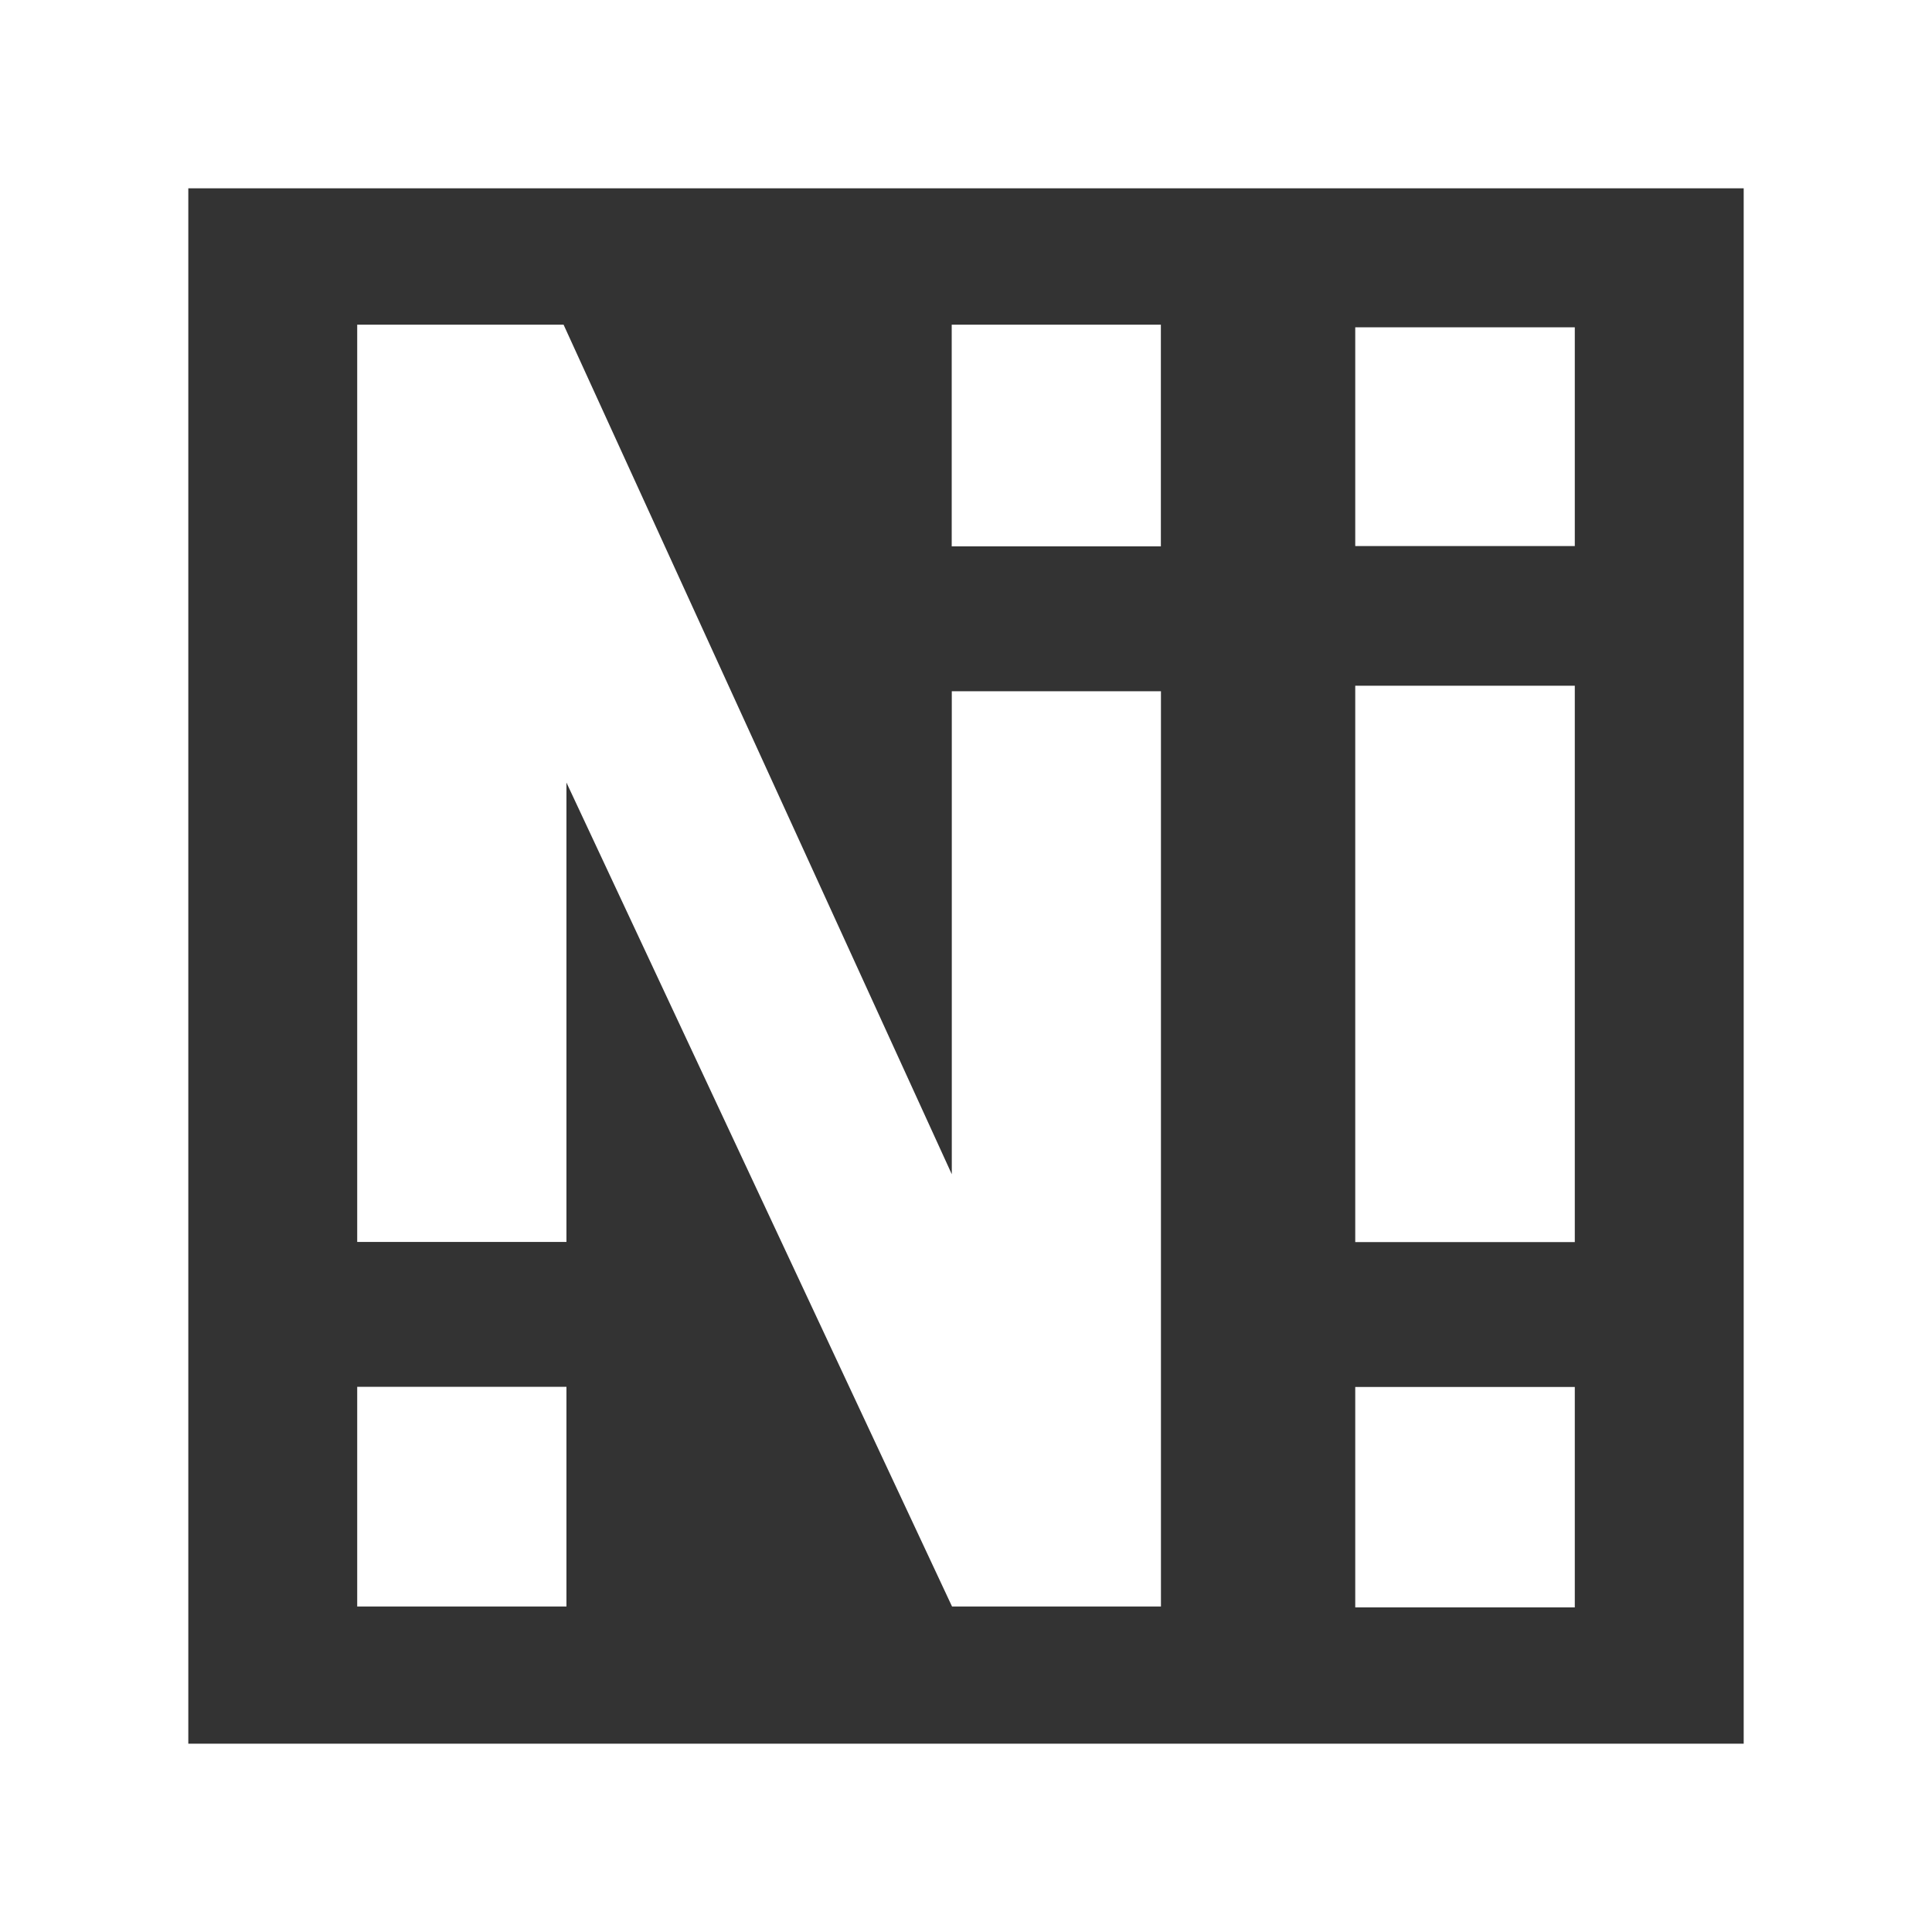<?xml version="1.0" encoding="UTF-8" standalone="no"?>
<!-- Created with Inkscape (http://www.inkscape.org/) -->

<svg
   width="24.542mm"
   height="24.542mm"
   viewBox="0 0 24.542 24.542"
   version="1.1"
   id="svg5"
   xmlns="http://www.w3.org/2000/svg"
   xmlns:svg="http://www.w3.org/2000/svg">
  <rect x="0" y="0" width="24.542" height="24.542" fill="#333333" stroke="none"/>
  <defs
     id="defs2">
    <rect
       x="305.22"
       y="387.832"
       width="187.294"
       height="149.667"
       id="rect1361-1-1" />
  </defs>
  <g
     id="layer1"
     transform="translate(-67.064,-203.374)"
     style="stroke:#000000;stroke-opacity:1">
    <rect
       style="font-variation-settings:'wdth' 87, 'wght' 600;fill:none;fill-opacity:1;stroke:#ffffff;stroke-width:2.392;stroke-linecap:square;stroke-linejoin:miter;stroke-miterlimit:4.6;stroke-dasharray:none;stroke-dashoffset:0;stroke-opacity:1;paint-order:normal"
       id="rect1501-8-5"
       width="22.15"
       height="22.15"
       x="68.26"
       y="204.57" />
    <path
       id="text1359-7-2"
       style="font-style:normal;font-variant:normal;font-weight:normal;font-stretch:normal;font-size:74.667px;line-height:1.25;font-family:Bahnschrift;-inkscape-font-specification:'Bahnschrift, @wght=600,wdth=87.0';font-variant-ligatures:normal;font-variant-caps:normal;font-variant-numeric:normal;font-variant-east-asian:normal;font-variation-settings:'wdth' 87, 'wght' 600;white-space:pre;shape-inside:url(#rect1361-1-1);fill:#ffffff;stroke:#ffffff;stroke-width:0.265;stroke-opacity:1"
       d="m 71.734,207.631 v 11.387 h 2.393 v -6.299 l 5.115,10.93 h 2.437 v -11.362 h -2.392 v 6.612 l -5.149,-11.268 z m 7.552,0 v 2.551 h 2.392 v -2.551 z m 5.126,0.033 v 2.514 h 2.524 v -2.514 z m 0,4.553 v 6.803 h 2.524 v -6.803 z m -12.678,8.906 v 2.526 h 2.393 v -2.526 z m 12.678,0.002 v 2.535 h 2.524 v -2.535 z" />
  </g>
</svg>
